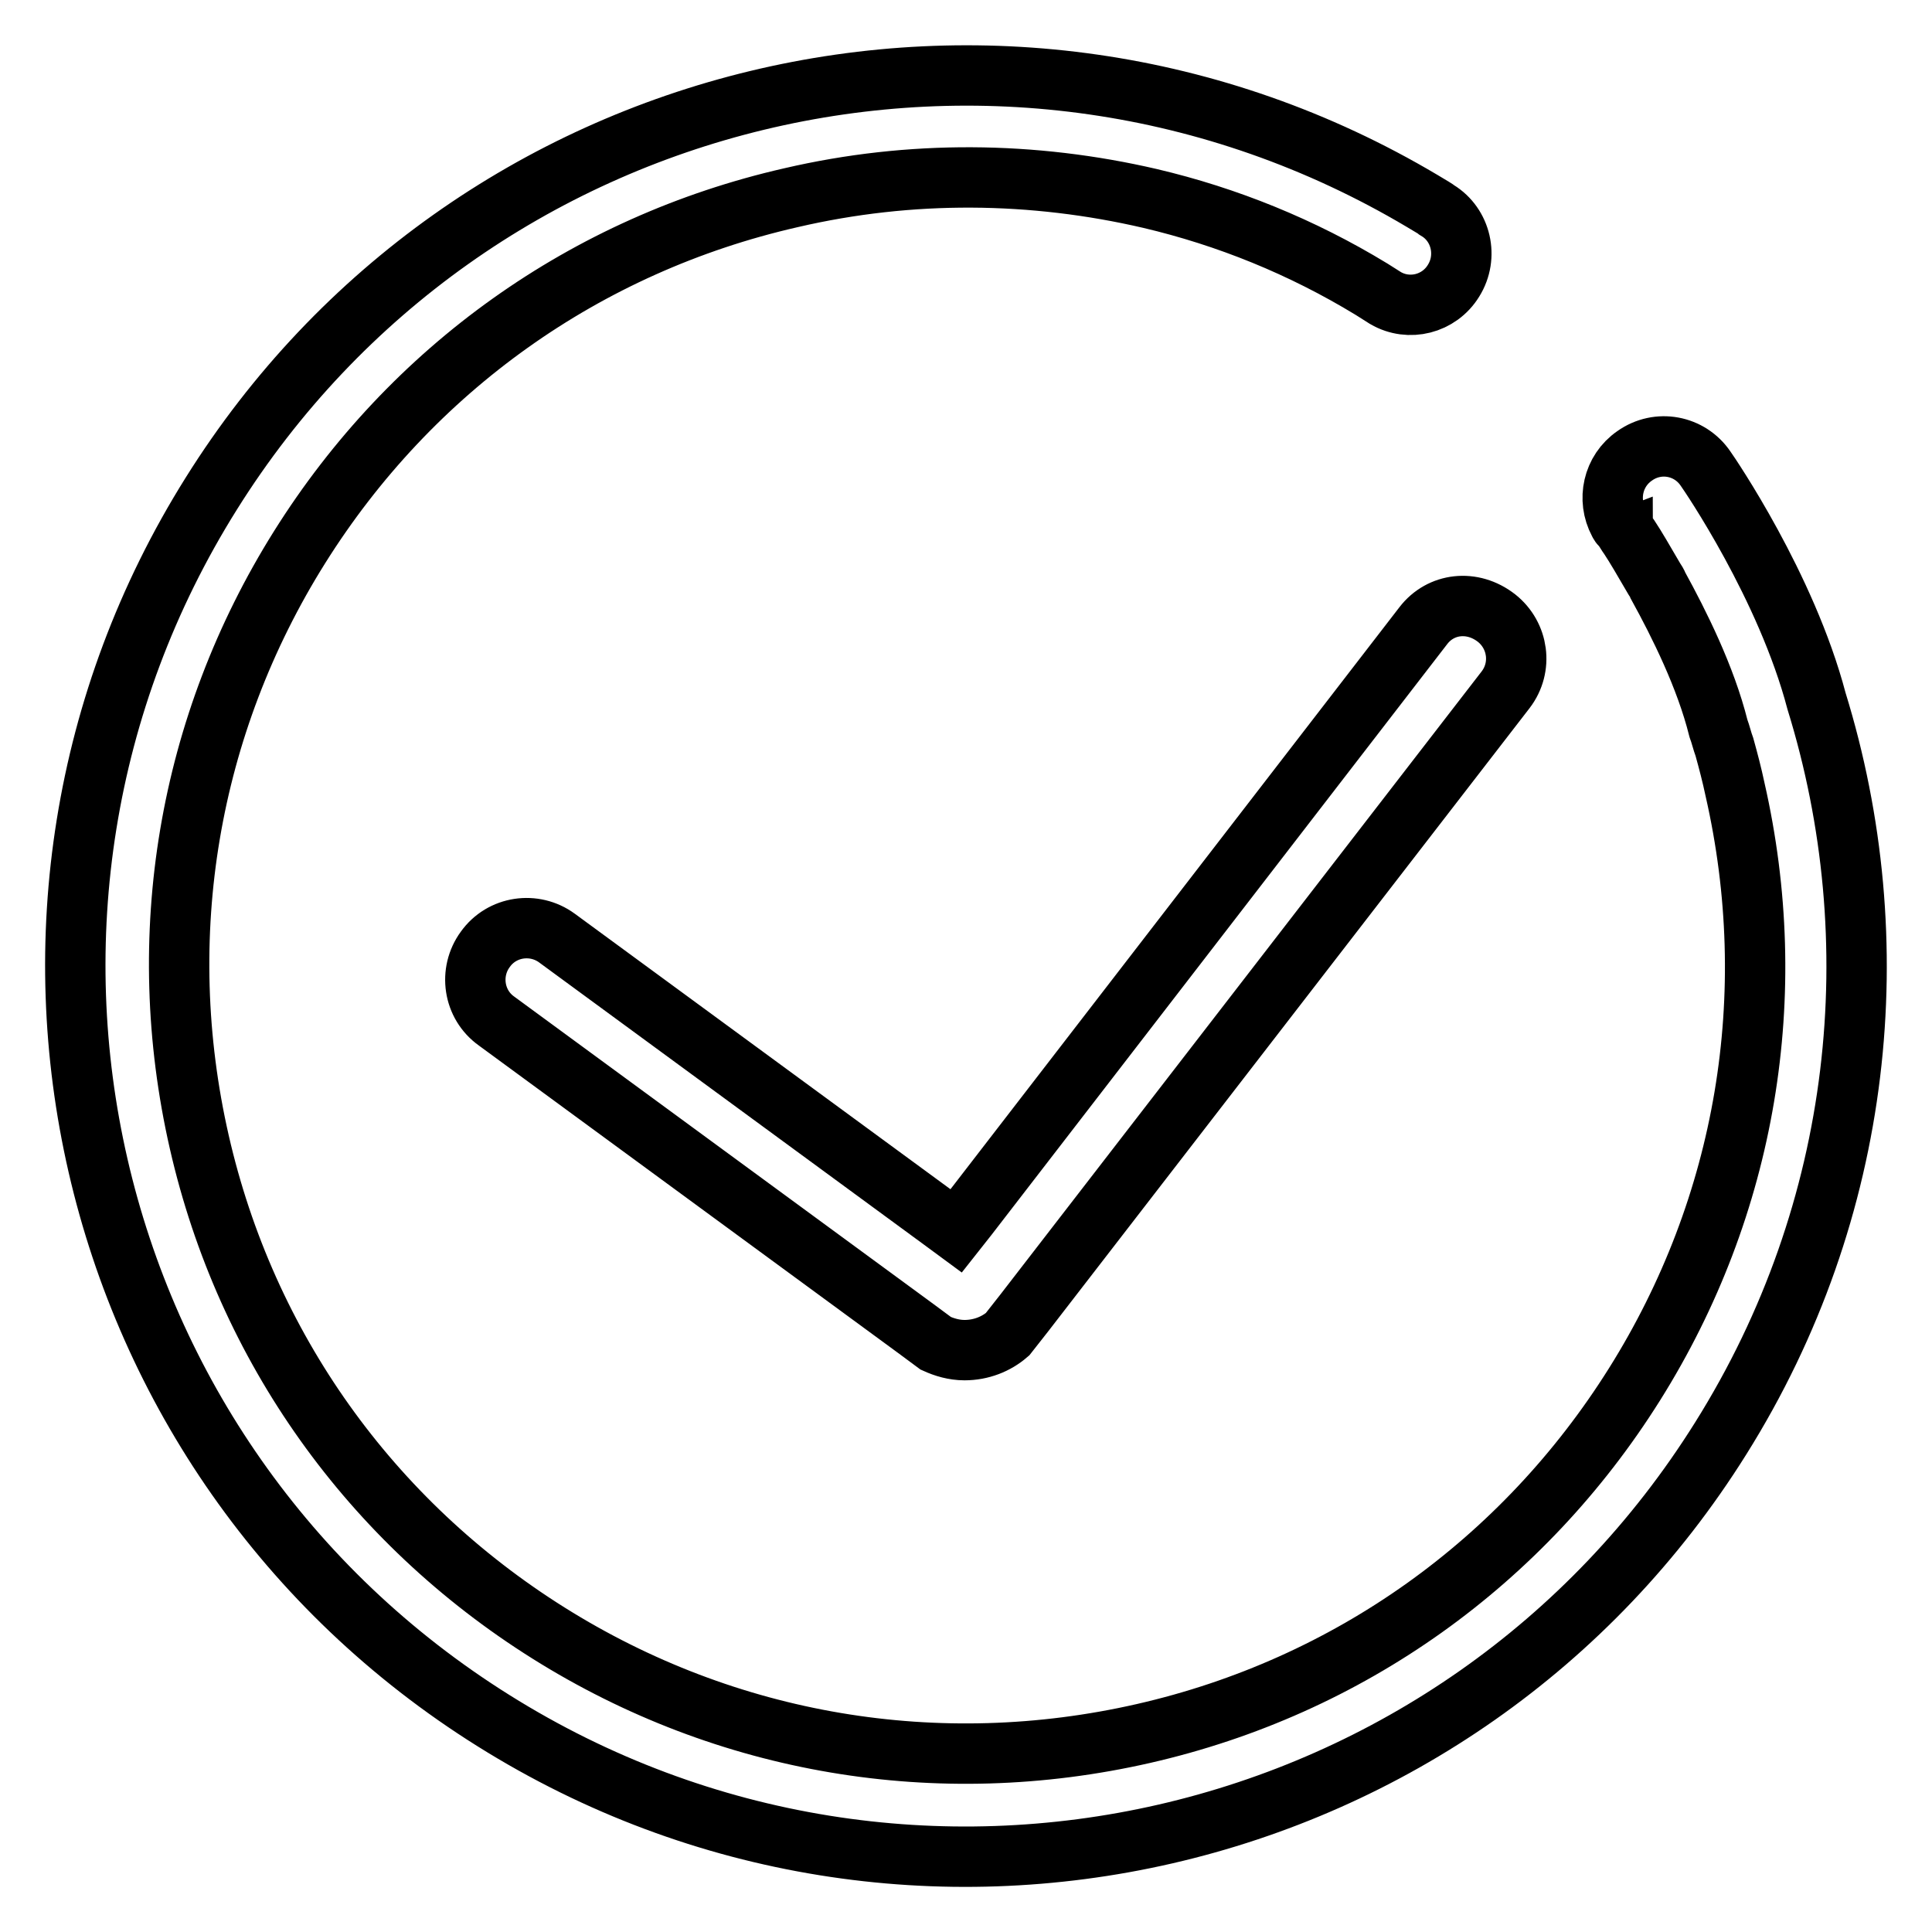<?xml version="1.0" encoding="utf-8"?>
<!-- Svg Vector Icons : http://www.onlinewebfonts.com/icon -->
<!DOCTYPE svg PUBLIC "-//W3C//DTD SVG 1.1//EN" "http://www.w3.org/Graphics/SVG/1.1/DTD/svg11.dtd">
<svg version="1.1" xmlns="http://www.w3.org/2000/svg" xmlns:xlink="http://www.w3.org/1999/xlink" x="0px" y="0px" viewBox="0 0 256 256" enable-background="new 0 0 256 256" xml:space="preserve">
<g> <path stroke-width="8" fill-opacity="0" stroke="#000000"  d="M240.7,92.9c-4-15.2-14.2-30.1-14.7-30.8c-2.1-3.1-6.3-3.9-9.4-1.7c-2.9,2-3.7,5.8-2.1,8.8l0,0 c0.1,0.2,0.2,0.4,0.4,0.5c0,0,0,0.1,0.1,0.1c0,0,0,0.1,0.1,0.2c0.3,0.4,0.5,0.8,0.8,1.2c0.8,1.2,1.9,3.1,3.3,5.5 c0.2,0.3,0.4,0.6,0.5,0.9c2.8,5.1,6.3,12.1,8,18.9c0.3,0.8,0.5,1.7,0.8,2.5c0.5,1.8,1,3.7,1.4,5.6c6.2,27.2,1.5,55.2-13.3,78.8 c-14.8,23.6-37.9,40.1-65.1,46.3c-27.2,6.2-55.2,1.5-78.8-13.3c-23.6-14.8-40.1-37.9-46.3-65.1c-6.2-27.2-1.5-55.2,13.3-78.8 c14.8-23.6,37.9-40.1,65.1-46.3c15.9-3.7,32.1-3.5,47.6,0.1c10.2,2.4,20.1,6.4,29.3,12c0.6,0.4,1.3,0.8,1.9,1.2l0,0 c3.1,1.8,7.1,0.8,9-2.3c2-3.2,1-7.4-2.1-9.3c-0.1-0.1-0.9-0.6-2.1-1.3C133.3-6.1,62.1,10.9,28,65.4c-34.6,55.2-17.9,128,37.4,162.6 c55.2,34.6,128,17.9,162.6-37.4C247,160.3,250.5,124.6,240.7,92.9z M188.6,82.9l-60.4,78.3l-1.5,1.9l-1.9-1.4l-51-37.4 c-3-2.2-7.3-1.6-9.5,1.5c-2.2,3-1.6,7.3,1.5,9.5l55.5,40.7l2.7,2c1.1,0.5,2.4,0.9,3.8,0.9c2.2,0,4.2-0.8,5.7-2.1l2.2-2.8l63.8-82.6 c2.3-3,1.7-7.2-1.2-9.5C195.1,79.4,190.9,79.9,188.6,82.9z"/></g>
</svg>